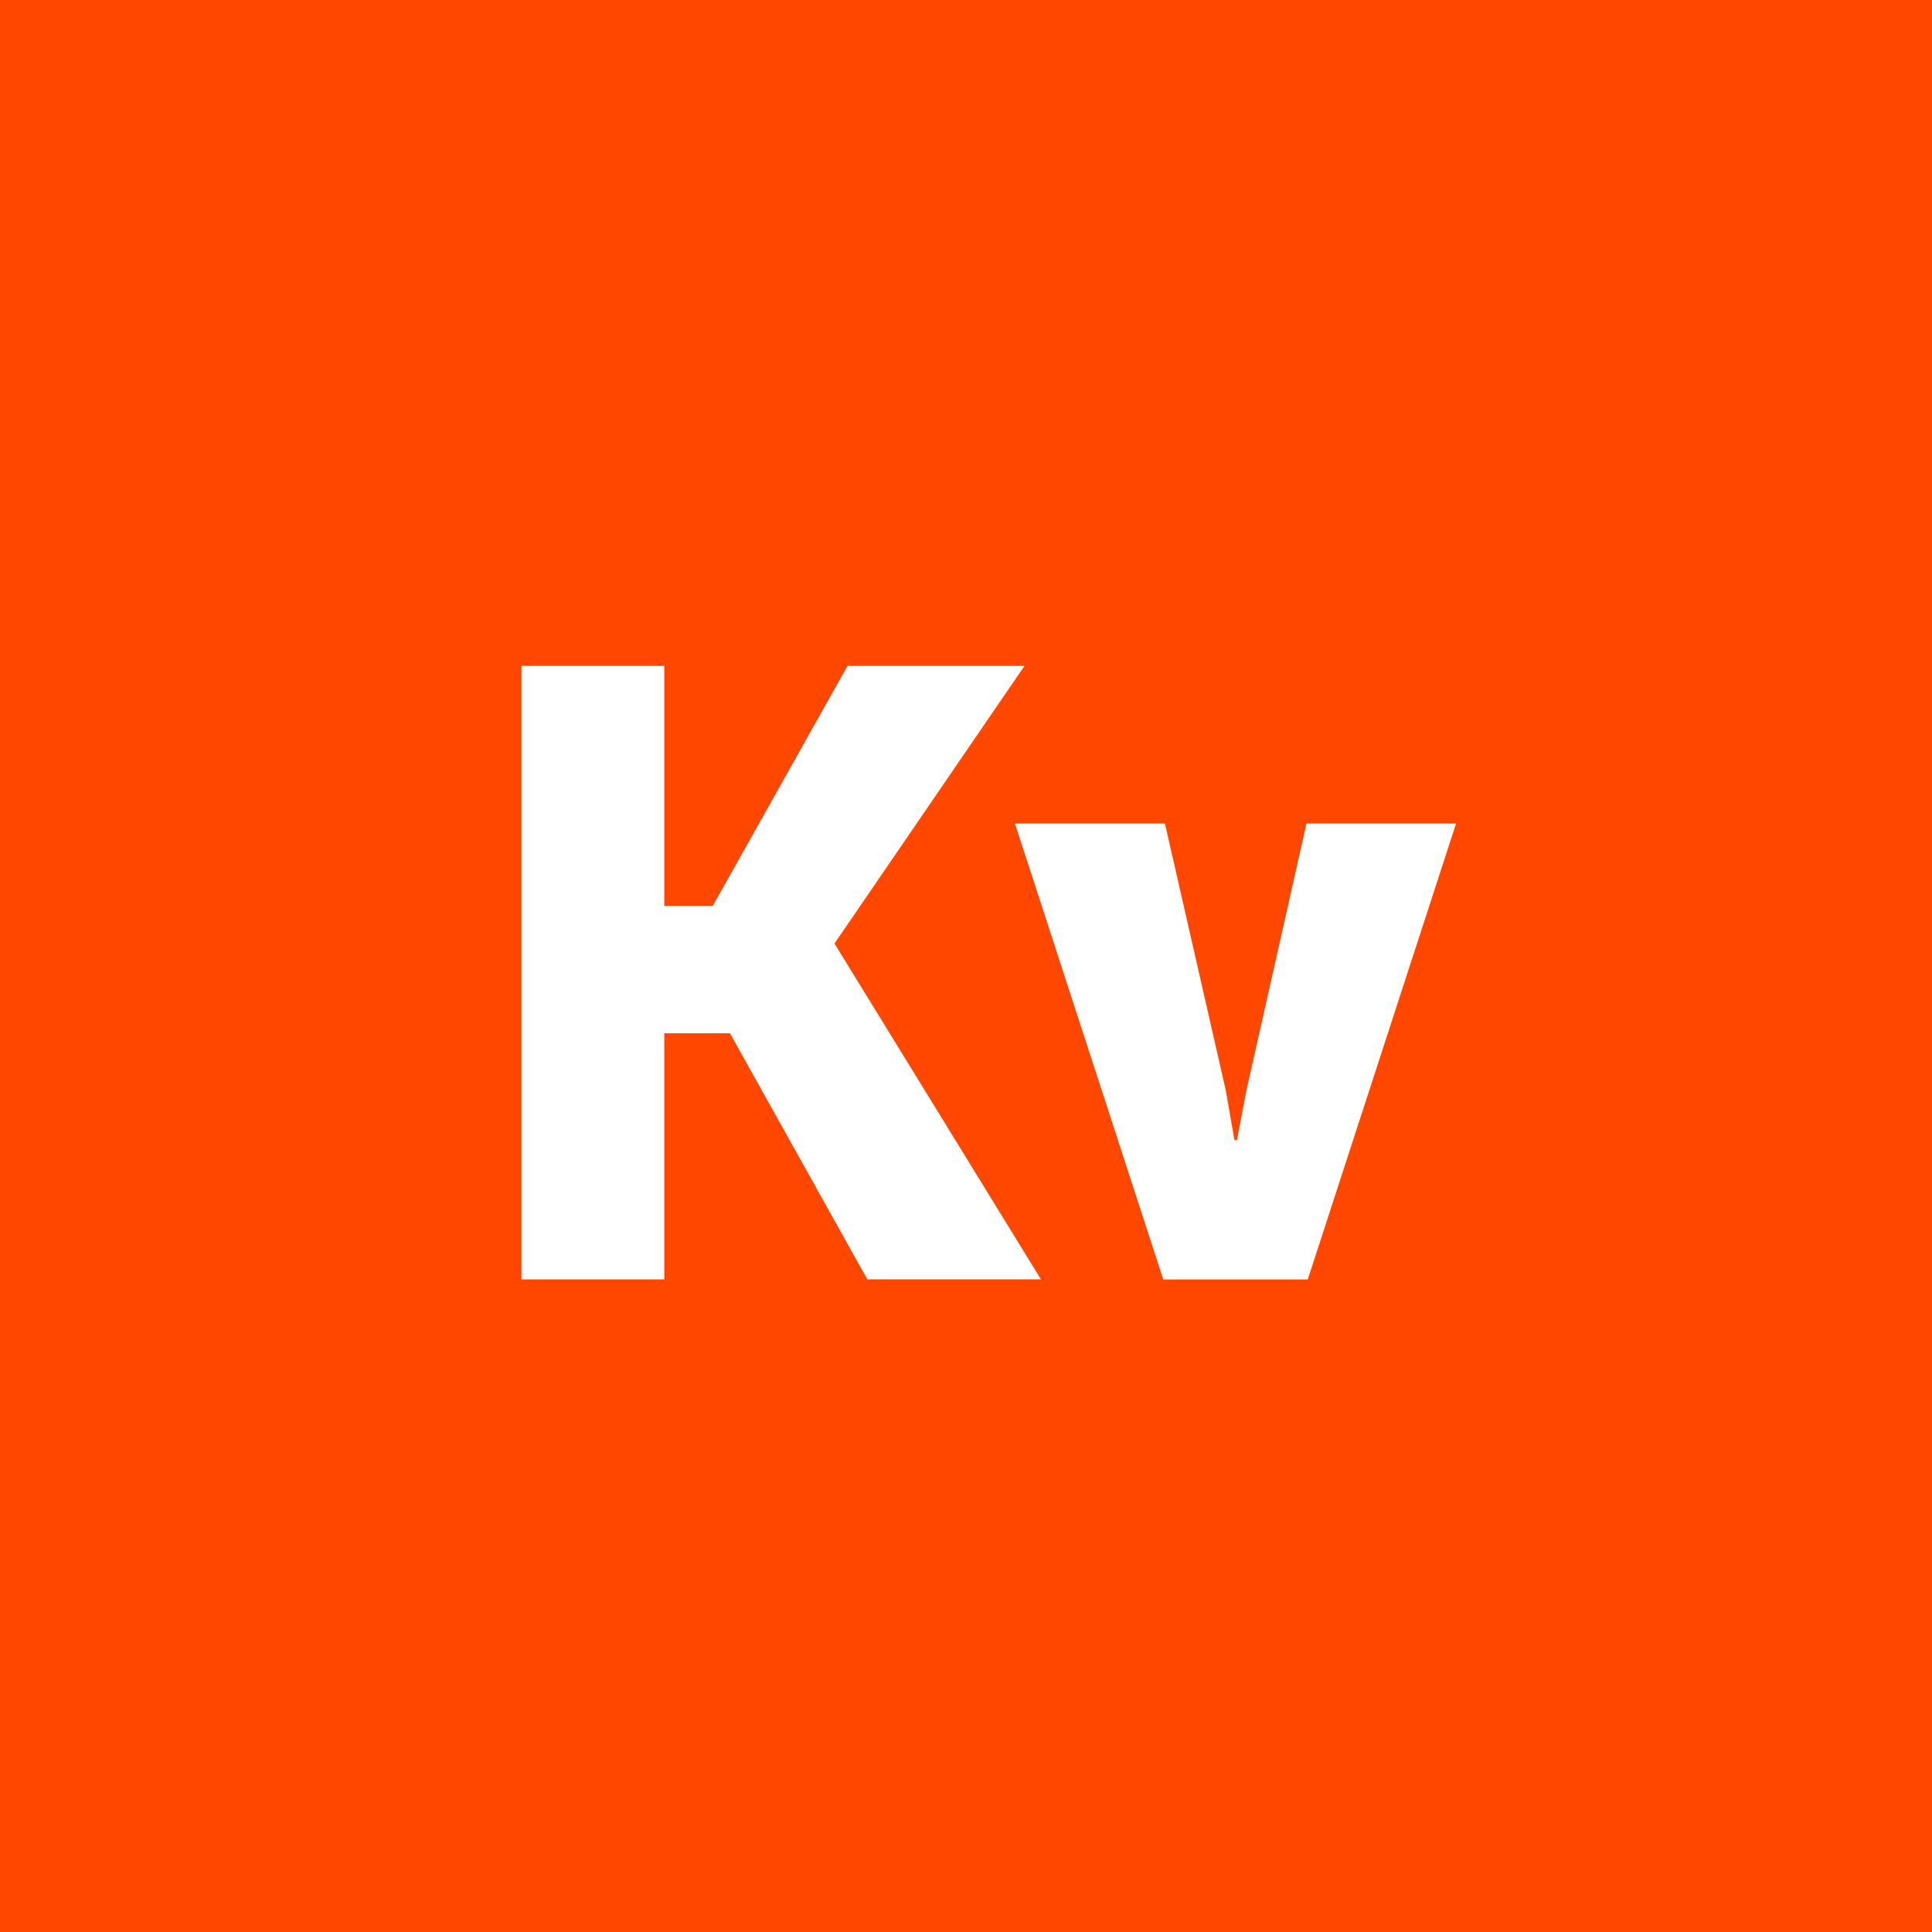 <?xml version="1.0" encoding="UTF-8"?><svg xmlns="http://www.w3.org/2000/svg" xmlns:xlink="http://www.w3.org/1999/xlink" viewBox="0 0 300 300"><defs><style>.k{fill:#191919;}.k,.l,.m,.n,.o,.p{stroke-width:0px;}.q{filter:url(#c);}.r{filter:url(#i);}.l{fill:#a33c96;}.m{fill:#ff4700;}.n{fill:#4a5f6c;}.o{fill:#fff;}.p{fill:#ffeb3b;}</style><filter id="c" filterUnits="userSpaceOnUse"><feOffset dx="0" dy="8"/><feGaussianBlur result="d" stdDeviation="5"/><feFlood flood-color="#827717" flood-opacity=".6"/><feComposite in2="d" operator="in"/><feComposite in="SourceGraphic"/></filter><filter id="i" filterUnits="userSpaceOnUse"><feOffset dx="0" dy="8"/><feGaussianBlur result="j" stdDeviation="5"/><feFlood flood-color="#303f9f" flood-opacity=".6"/><feComposite in2="j" operator="in"/><feComposite in="SourceGraphic"/></filter></defs><g id="a"><rect id="b" class="p" x="0" width="300" height="300"/><g class="q"><path class="k" d="M163.58,112.41h-25.12v78.25h-22.18v-78.25h-24.93v-17.01h72.23v17.01Z"/><path class="k" d="M207.09,139.36l-8.05-.07c-2.53,0-4.6.43-6.22,1.28-1.61.85-2.81,2.06-3.6,3.63v46.46h-22.12v-70.8h20.81l.79,10.4c1.48-3.71,3.45-6.59,5.89-8.64,2.44-2.05,5.3-3.08,8.57-3.08,1.05,0,2.12.08,3.21.23,1.09.15,2.05.34,2.88.56l-2.16,20.02Z"/></g><path class="k" d="M110.58,255.52h.63v12.12c0,1.59-.45,2.85-1.34,3.79s-2.04,1.41-3.45,1.41c-1.56,0-2.79-.41-3.69-1.24s-1.33-2.04-1.29-3.63l.02-.07h.54c0,1.39.38,2.46,1.14,3.2s1.85,1.11,3.28,1.11c1.2,0,2.19-.41,2.98-1.23s1.18-1.93,1.18-3.33v-12.12Z"/><path class="k" d="M116.74,255.52l6.98,16.05h.07l7.01-16.05h.93v17.06h-.63v-15.95l-.07-.02-7.01,15.97h-.5l-6.97-15.89-.07.02v15.87h-.63v-17.06h.9Z"/><path class="k" d="M136.42,272.58v-17.06h4.49c1.77,0,3.14.36,4.11,1.09s1.46,1.82,1.46,3.28c0,1.02-.26,1.87-.79,2.57s-1.26,1.13-2.21,1.3c1.06.14,1.96.61,2.68,1.39s1.09,1.7,1.09,2.73c0,1.49-.48,2.65-1.45,3.47s-2.24,1.23-3.83,1.23h-5.57ZM137.05,263.52h4.09c1.55,0,2.73-.3,3.52-.91s1.18-1.53,1.18-2.77-.42-2.14-1.25-2.76-2.06-.93-3.69-.93h-3.86v7.37ZM137.05,264.15v7.79h4.93c1.44,0,2.57-.36,3.4-1.07s1.24-1.7,1.24-2.98c0-1.05-.4-1.93-1.19-2.66s-1.9-1.09-3.33-1.09h-5.05Z"/><path class="k" d="M167.99,256.15h-6.21v16.43h-.63v-16.43h-6.21v-.63h13.05v.63Z"/><path class="k" d="M175.36,260.36l-.82-.07c-1.13,0-2.05.37-2.76,1.1s-1.17,1.69-1.38,2.89v8.31h-.63v-12.68h.52l.12,2.2v.43c.35-.91.88-1.61,1.57-2.12s1.55-.76,2.57-.76c.18,0,.35.01.5.04s.28.06.39.09l-.07.56Z"/><path class="k" d="M181.84,272.83c-1.45,0-2.69-.58-3.74-1.75s-1.58-2.62-1.58-4.35v-.75c0-1.82.51-3.33,1.52-4.52s2.27-1.79,3.76-1.79,2.6.47,3.5,1.41,1.35,2.2,1.35,3.77v.97h-9.5v.9c0,1.53.45,2.83,1.35,3.88s2.01,1.59,3.34,1.59c.95,0,1.74-.13,2.37-.39s1.18-.64,1.63-1.16l.34.49c-.5.55-1.11.97-1.82,1.26s-1.56.43-2.53.43ZM181.8,260.3c-1.26,0-2.3.46-3.14,1.38s-1.31,2.06-1.42,3.44l.04.07h8.74v-.39c0-1.29-.39-2.36-1.17-3.22s-1.8-1.28-3.05-1.28Z"/><path class="k" d="M193.93,272.83c-1.45,0-2.69-.58-3.74-1.75s-1.58-2.62-1.58-4.35v-.75c0-1.82.51-3.33,1.52-4.52s2.27-1.79,3.76-1.79,2.6.47,3.5,1.41,1.35,2.2,1.35,3.77v.97h-9.5v.9c0,1.53.45,2.83,1.35,3.88s2.01,1.59,3.34,1.59c.95,0,1.74-.13,2.37-.39s1.18-.64,1.63-1.16l.34.49c-.5.55-1.11.97-1.82,1.26s-1.56.43-2.53.43ZM193.9,260.3c-1.26,0-2.3.46-3.14,1.38s-1.31,2.06-1.42,3.44l.04.07h8.74v-.39c0-1.29-.39-2.36-1.17-3.22s-1.8-1.28-3.05-1.28Z"/></g><g id="e"><rect id="f" class="n" x="0" width="300" height="300"/><rect id="g" class="l" x="0" width="300" height="300"/><rect id="h" class="m" x="0" width="300" height="300"/><g class="r"><path class="o" d="M113.36,152.45h-10.21v38.21h-22.18v-95.27h22.18v37.29h7.52l20.94-37.29h27.48l-29.51,43.12,32.06,52.15h-26.96l-21.33-38.21Z"/><path class="o" d="M190.37,161.48l1.31,7.52.39.07,1.44-7.59,9.36-41.61h23.23l-23.03,70.8h-22.44l-23.03-70.8h23.29l9.49,41.61Z"/></g></g></svg>